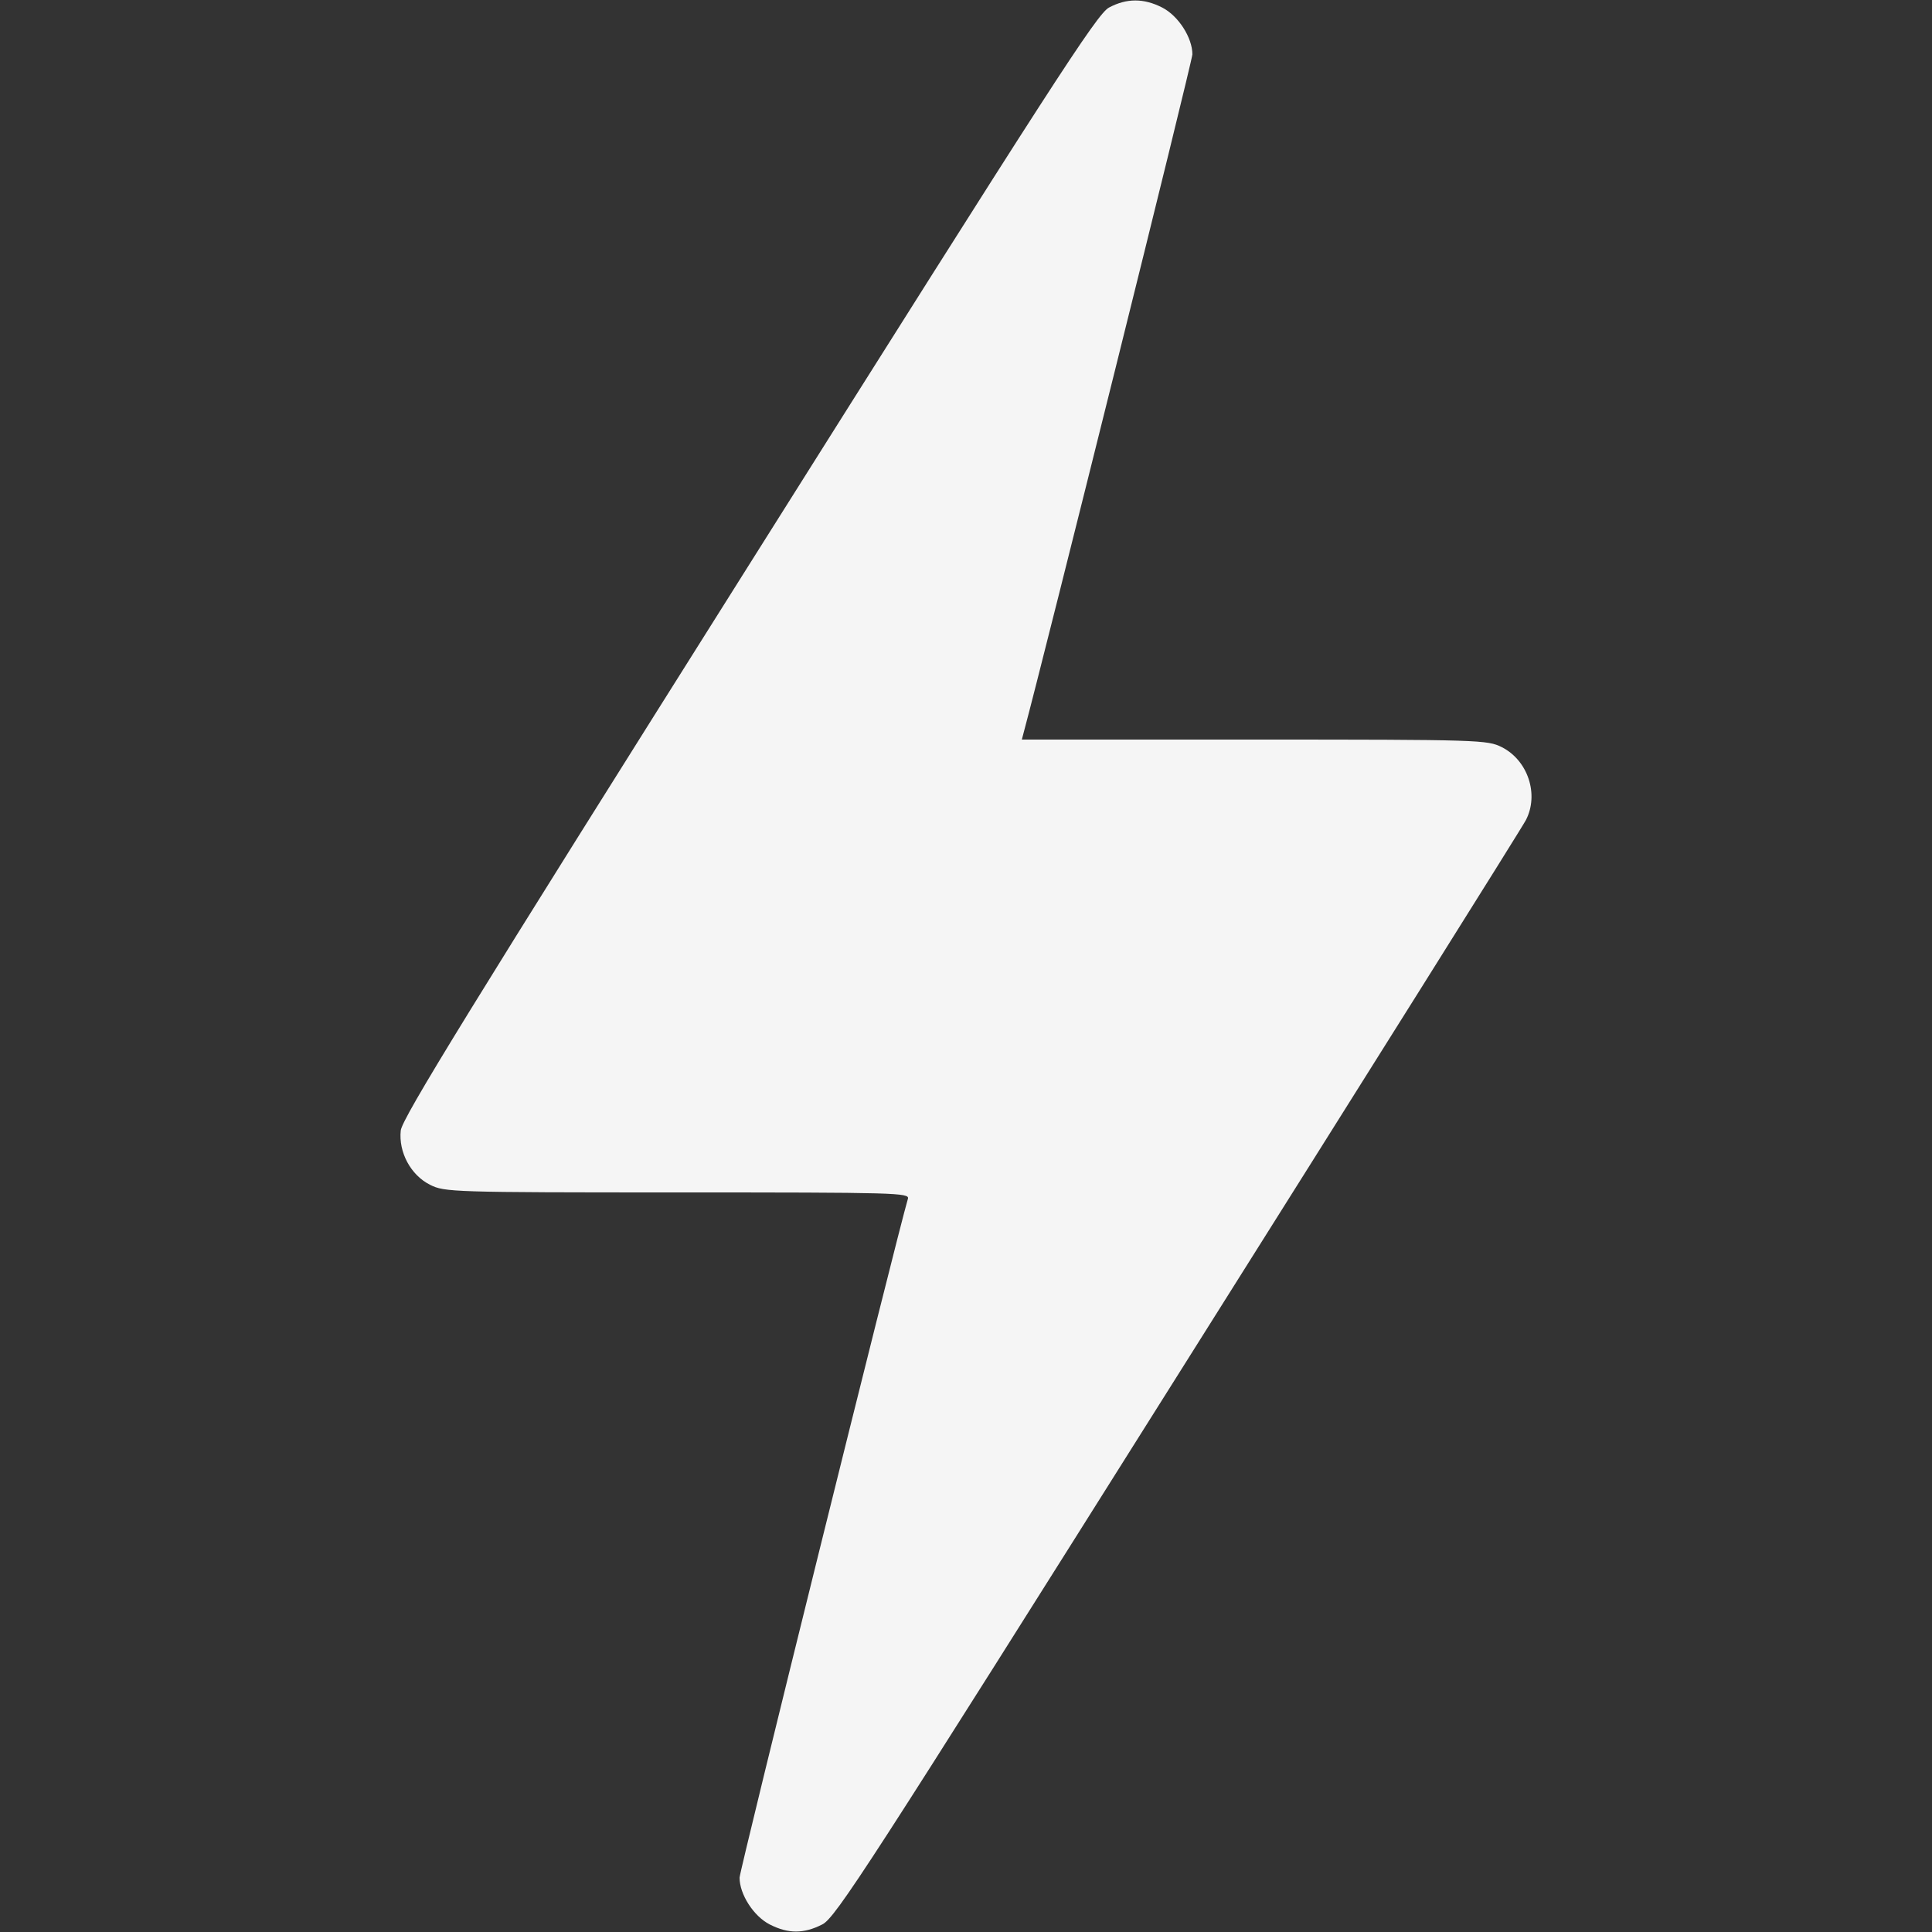 <svg xmlns="http://www.w3.org/2000/svg" width="40" height="40" viewBox="0 0 40 40" fill="none"><rect x="0" y="0" width="40" height="40" fill="#333333" stroke="none"/><path d="M22.961 0.156C22.711 0.289 21.781 1.734 15.508 11.695C9.726 20.875 8.328 23.148 8.297 23.406C8.25 23.852 8.5 24.328 8.906 24.531C9.203 24.68 9.359 24.688 14.023 24.688C18.57 24.688 18.836 24.695 18.797 24.82C18.547 25.68 15.312 38.727 15.312 38.875C15.312 39.219 15.601 39.672 15.937 39.844C16.32 40.039 16.64 40.039 17.023 39.844C17.297 39.711 17.984 38.641 24.39 28.461C28.281 22.281 31.523 17.117 31.593 16.977C31.867 16.445 31.633 15.742 31.093 15.469C30.797 15.32 30.64 15.312 25.968 15.312H21.156L21.203 15.133C21.601 13.656 24.687 1.266 24.687 1.125C24.687 0.781 24.398 0.328 24.062 0.156C23.68 -0.039 23.328 -0.039 22.961 0.156Z" fill="#F5F5F5"></path></svg>